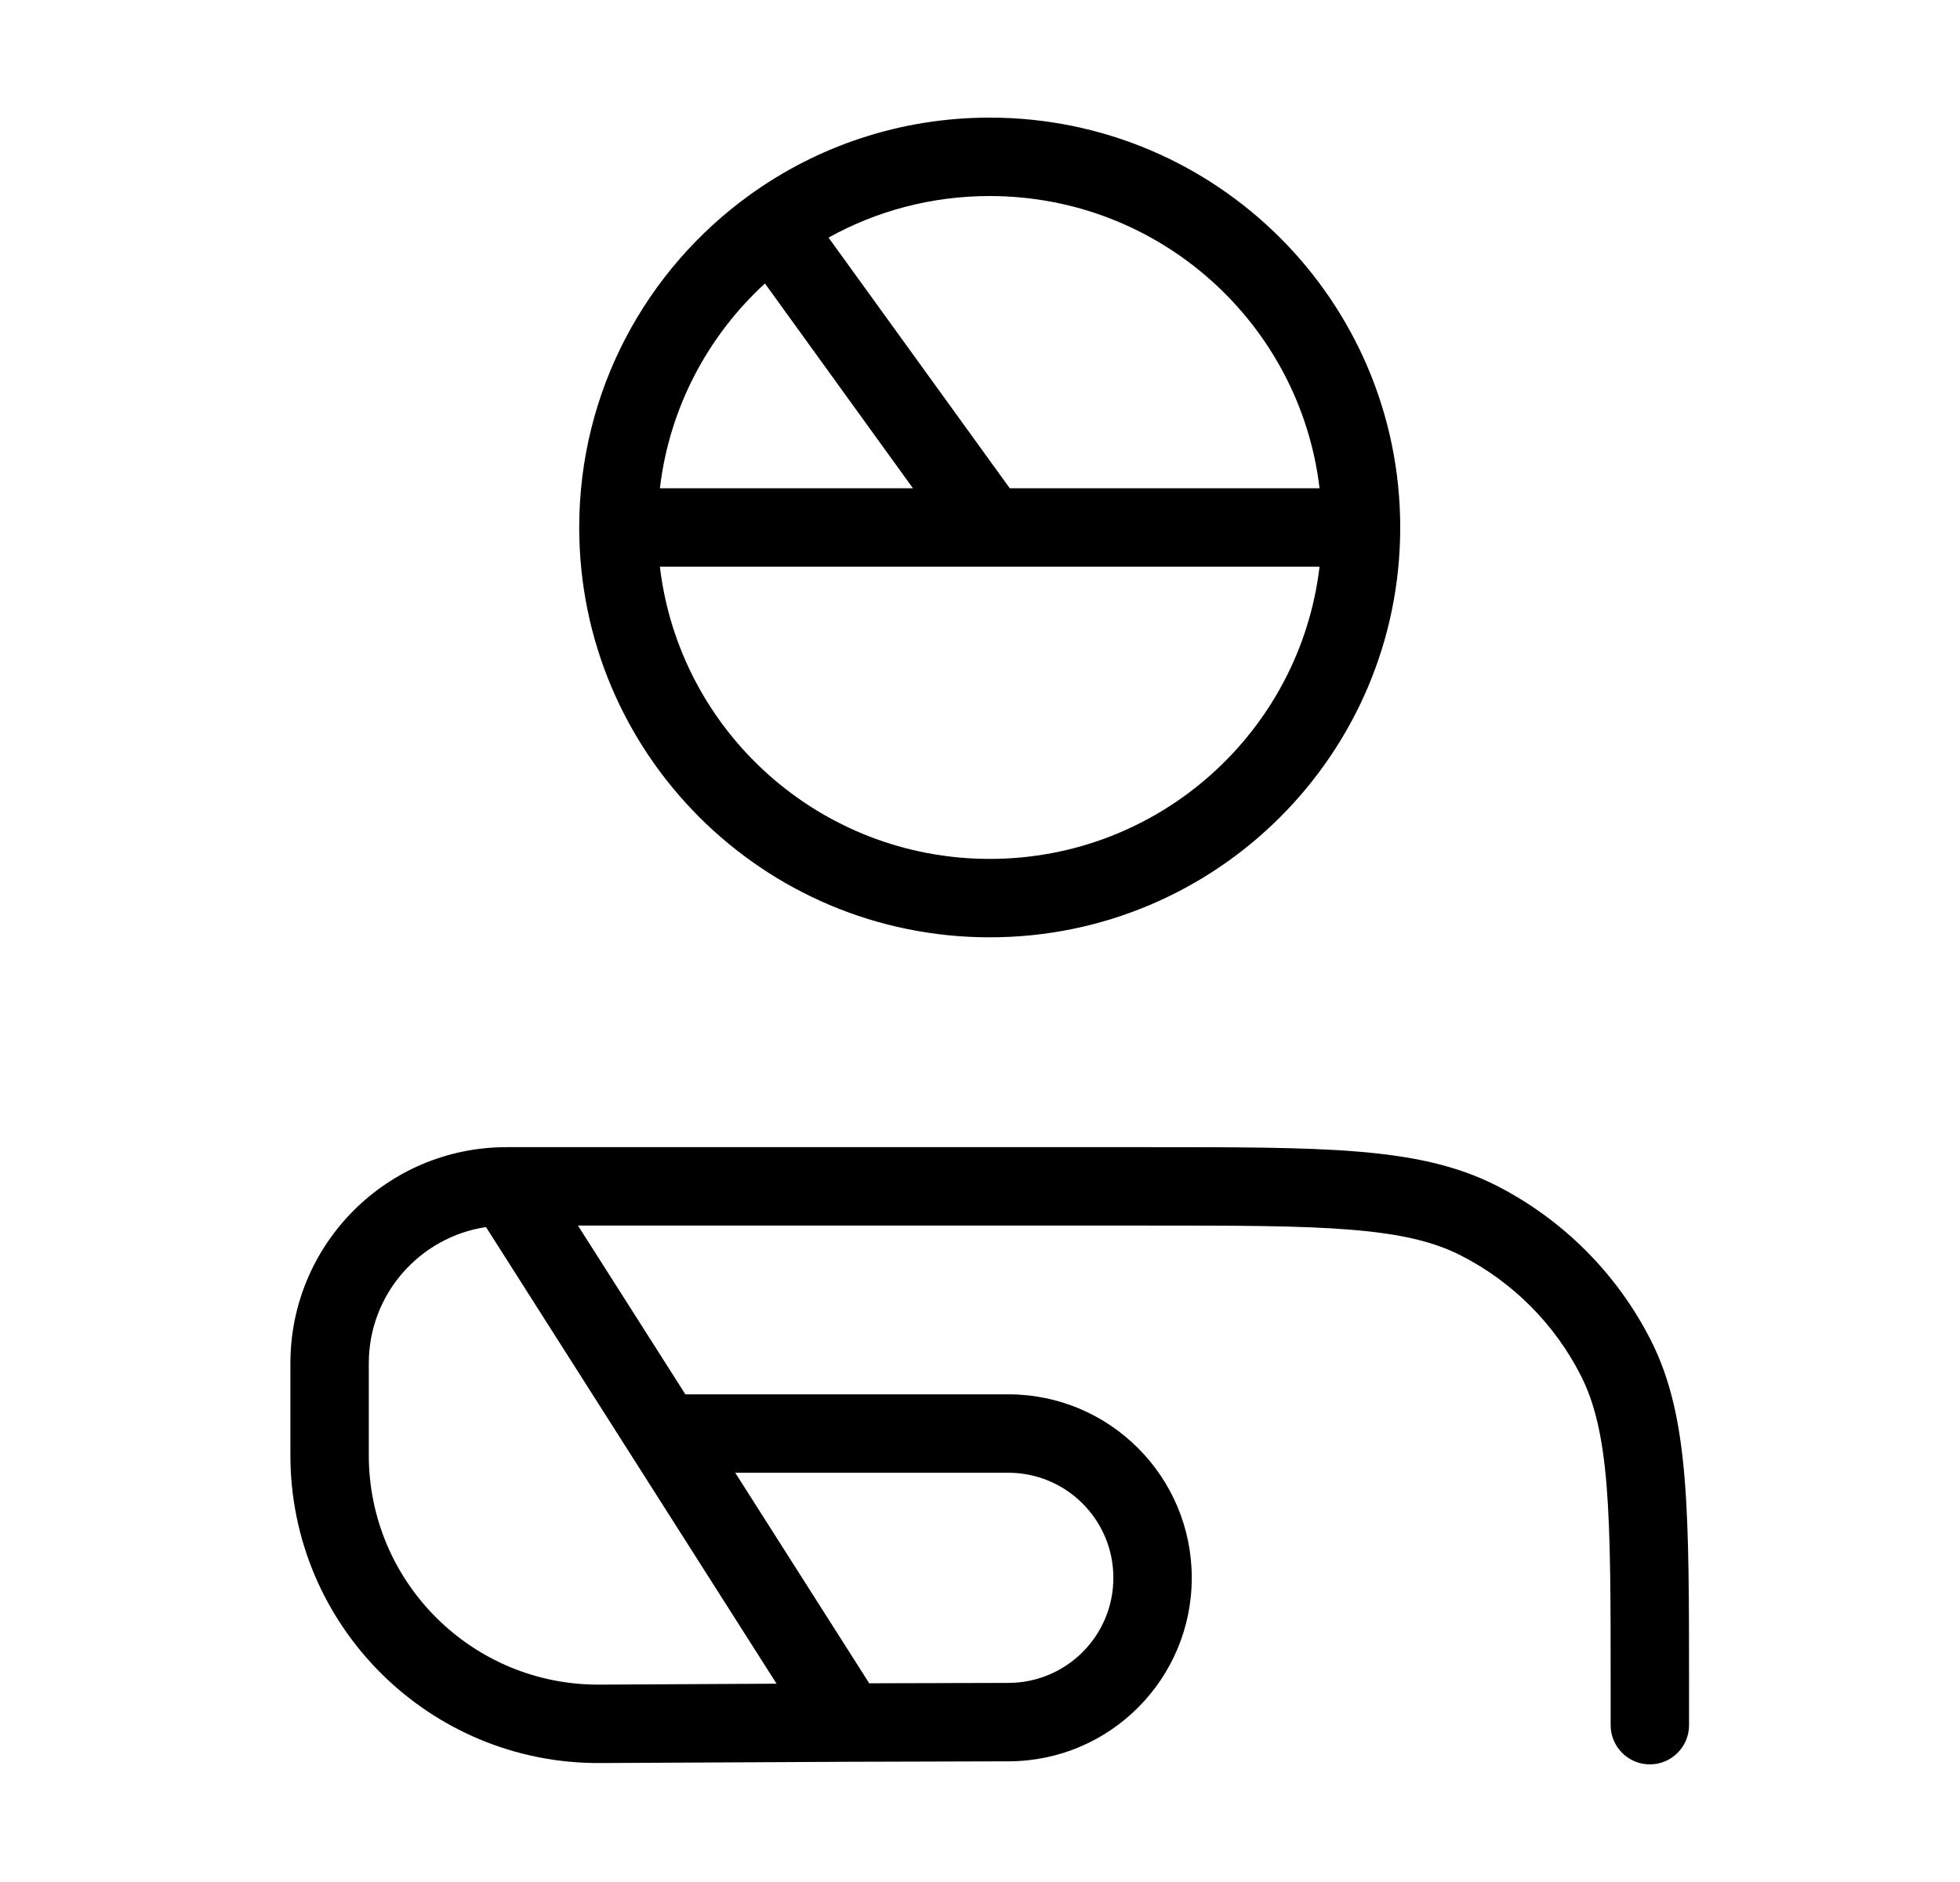 <svg width="25" height="24" viewBox="0 0 25 24" fill="none" xmlns="http://www.w3.org/2000/svg">
<path fill-rule="evenodd" clip-rule="evenodd" d="M12.624 1.5C15.515 1.5 17.86 3.839 17.86 6.727C17.86 9.614 15.515 11.953 12.624 11.953C9.733 11.953 7.388 9.614 7.388 6.727C7.388 4.982 8.245 3.437 9.56 2.488C10.421 1.866 11.48 1.5 12.624 1.5ZM12.88 6.227H16.831C16.583 4.129 14.795 2.5 12.624 2.5C11.877 2.5 11.177 2.692 10.568 3.03L12.88 6.227ZM11.645 6.227L9.757 3.615C9.03 4.282 8.538 5.198 8.417 6.227H11.645ZM12.624 10.953C14.795 10.953 16.583 9.325 16.831 7.227H8.417C8.665 9.325 10.453 10.953 12.624 10.953Z" fill="black"/>
<path fill-rule="evenodd" clip-rule="evenodd" d="M14.644 15.629C15.773 15.629 16.589 15.629 17.231 15.682C17.867 15.734 18.288 15.834 18.633 16.01C19.292 16.346 19.827 16.881 20.163 17.54C20.339 17.886 20.44 18.306 20.492 18.942C20.544 19.584 20.544 20.401 20.544 21.529V22C20.544 22.276 20.768 22.5 21.044 22.5C21.32 22.5 21.544 22.276 21.544 22V21.506C21.544 20.405 21.544 19.548 21.488 18.861C21.431 18.163 21.314 17.596 21.054 17.086C20.622 16.239 19.934 15.551 19.087 15.119C18.577 14.86 18.01 14.742 17.312 14.685C16.625 14.629 15.768 14.629 14.667 14.629H6.461C4.938 14.629 3.704 15.863 3.704 17.386V18.556C3.704 20.732 5.474 22.493 7.65 22.483L10.814 22.467L12.867 22.461C14.157 22.458 15.201 21.411 15.201 20.121C15.201 18.829 14.153 17.781 12.861 17.781H8.742L7.372 15.629H14.644ZM12.864 21.461L11.087 21.466L9.378 18.781H12.861C13.601 18.781 14.201 19.381 14.201 20.121C14.201 20.86 13.603 21.459 12.864 21.461ZM6.199 15.648C5.353 15.775 4.704 16.505 4.704 17.386V18.556C4.704 20.178 6.023 21.491 7.645 21.483L9.905 21.471L6.199 15.648Z" fill="black"/>
</svg>
